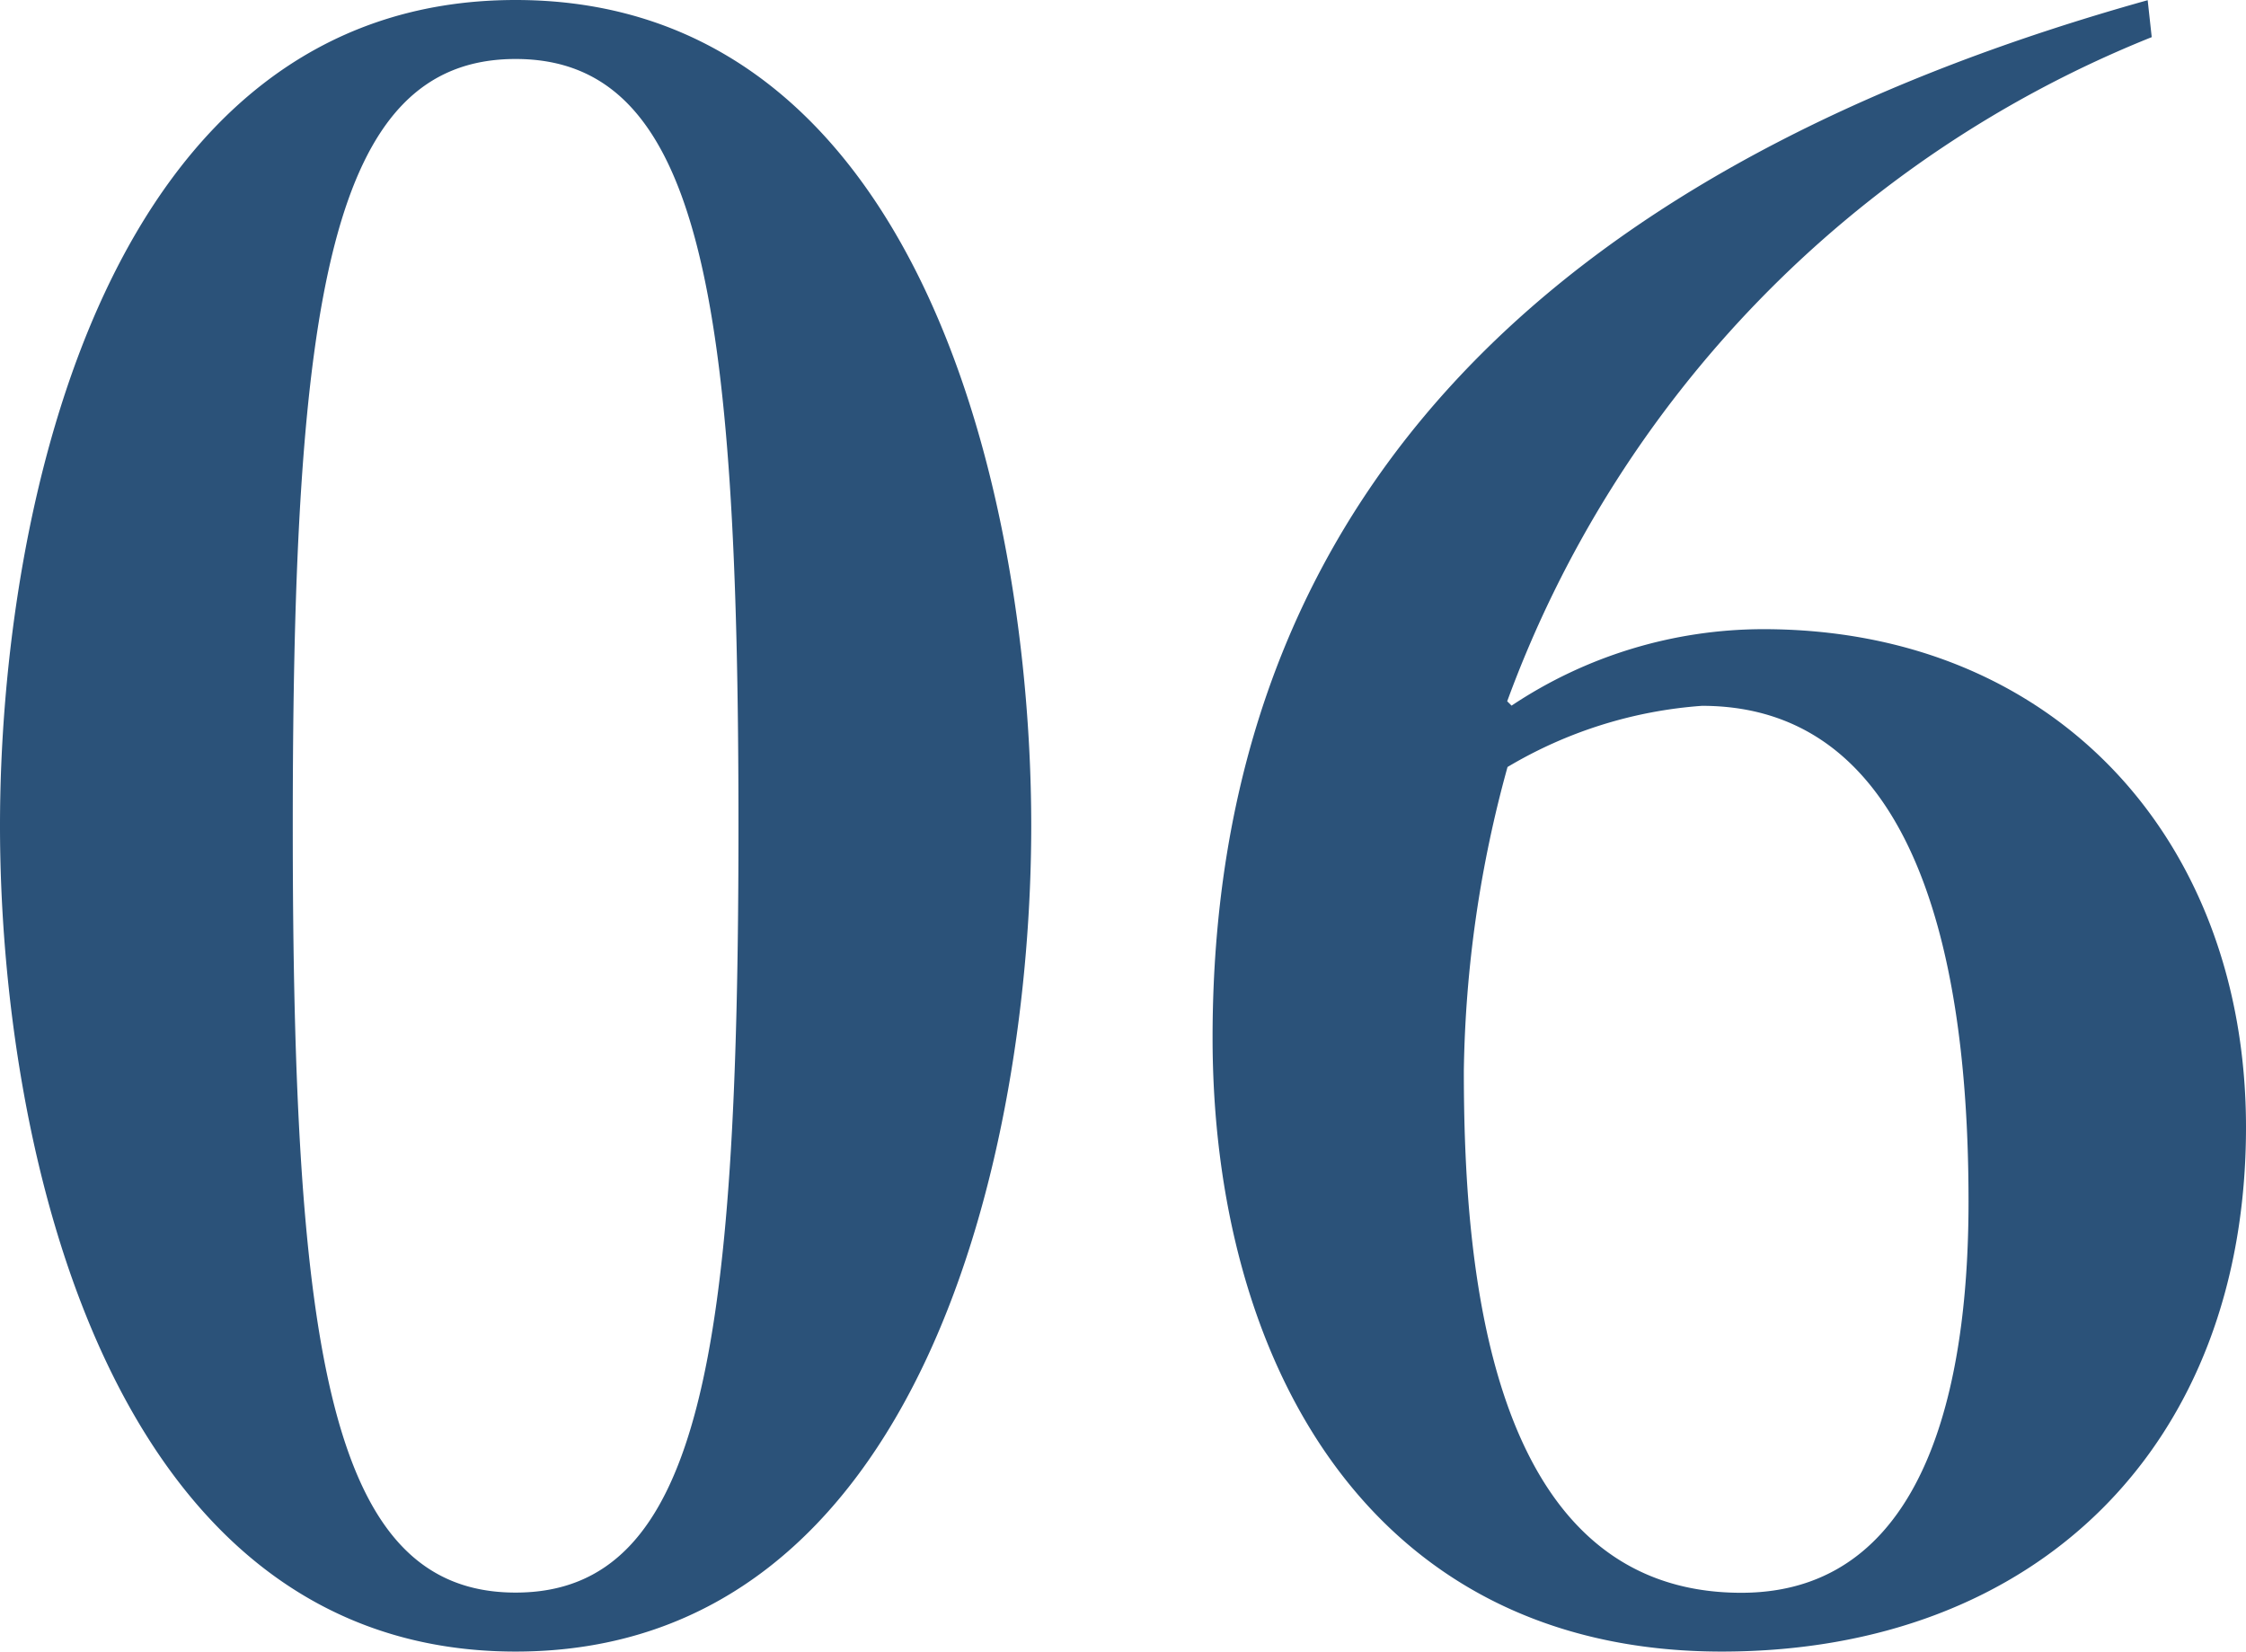 <svg xmlns="http://www.w3.org/2000/svg" width="33.924" height="24.948" viewBox="0 0 33.924 24.948">
  <path id="strategy_n06" d="M-9.174-.429c-2.805,0-3.366-3.63-3.366-11.583s.561-11.583,3.366-11.583,3.366,3.63,3.366,11.583S-6.369-.429-9.174-.429Zm0,.891C-3,.462-1.386-7.194-1.386-12.012S-3-24.486-9.174-24.486s-7.788,7.656-7.788,12.474S-15.345.462-9.174.462ZM5.808-12.9a6.669,6.669,0,0,1,2.937-.924c3.63,0,4.026,4.818,4.026,7.491,0,2.211-.4,5.907-3.432,5.907-3.861,0-4.191-5.016-4.191-7.887A18.121,18.121,0,0,1,5.808-12.9Zm9.669-11.583C7.458-22.242,1.353-17.688,1.353-8.811,1.353-3.96,3.7.462,9.042.462c4.785,0,7.92-3.135,7.92-7.92,0-4.323-2.871-7.524-7.293-7.524a6.861,6.861,0,0,0-3.8,1.155l-.066-.066a17.16,17.16,0,0,1,9.735-10.032Z" transform="translate(16.962 24.486)" fill="#2b5279"/>
</svg>
